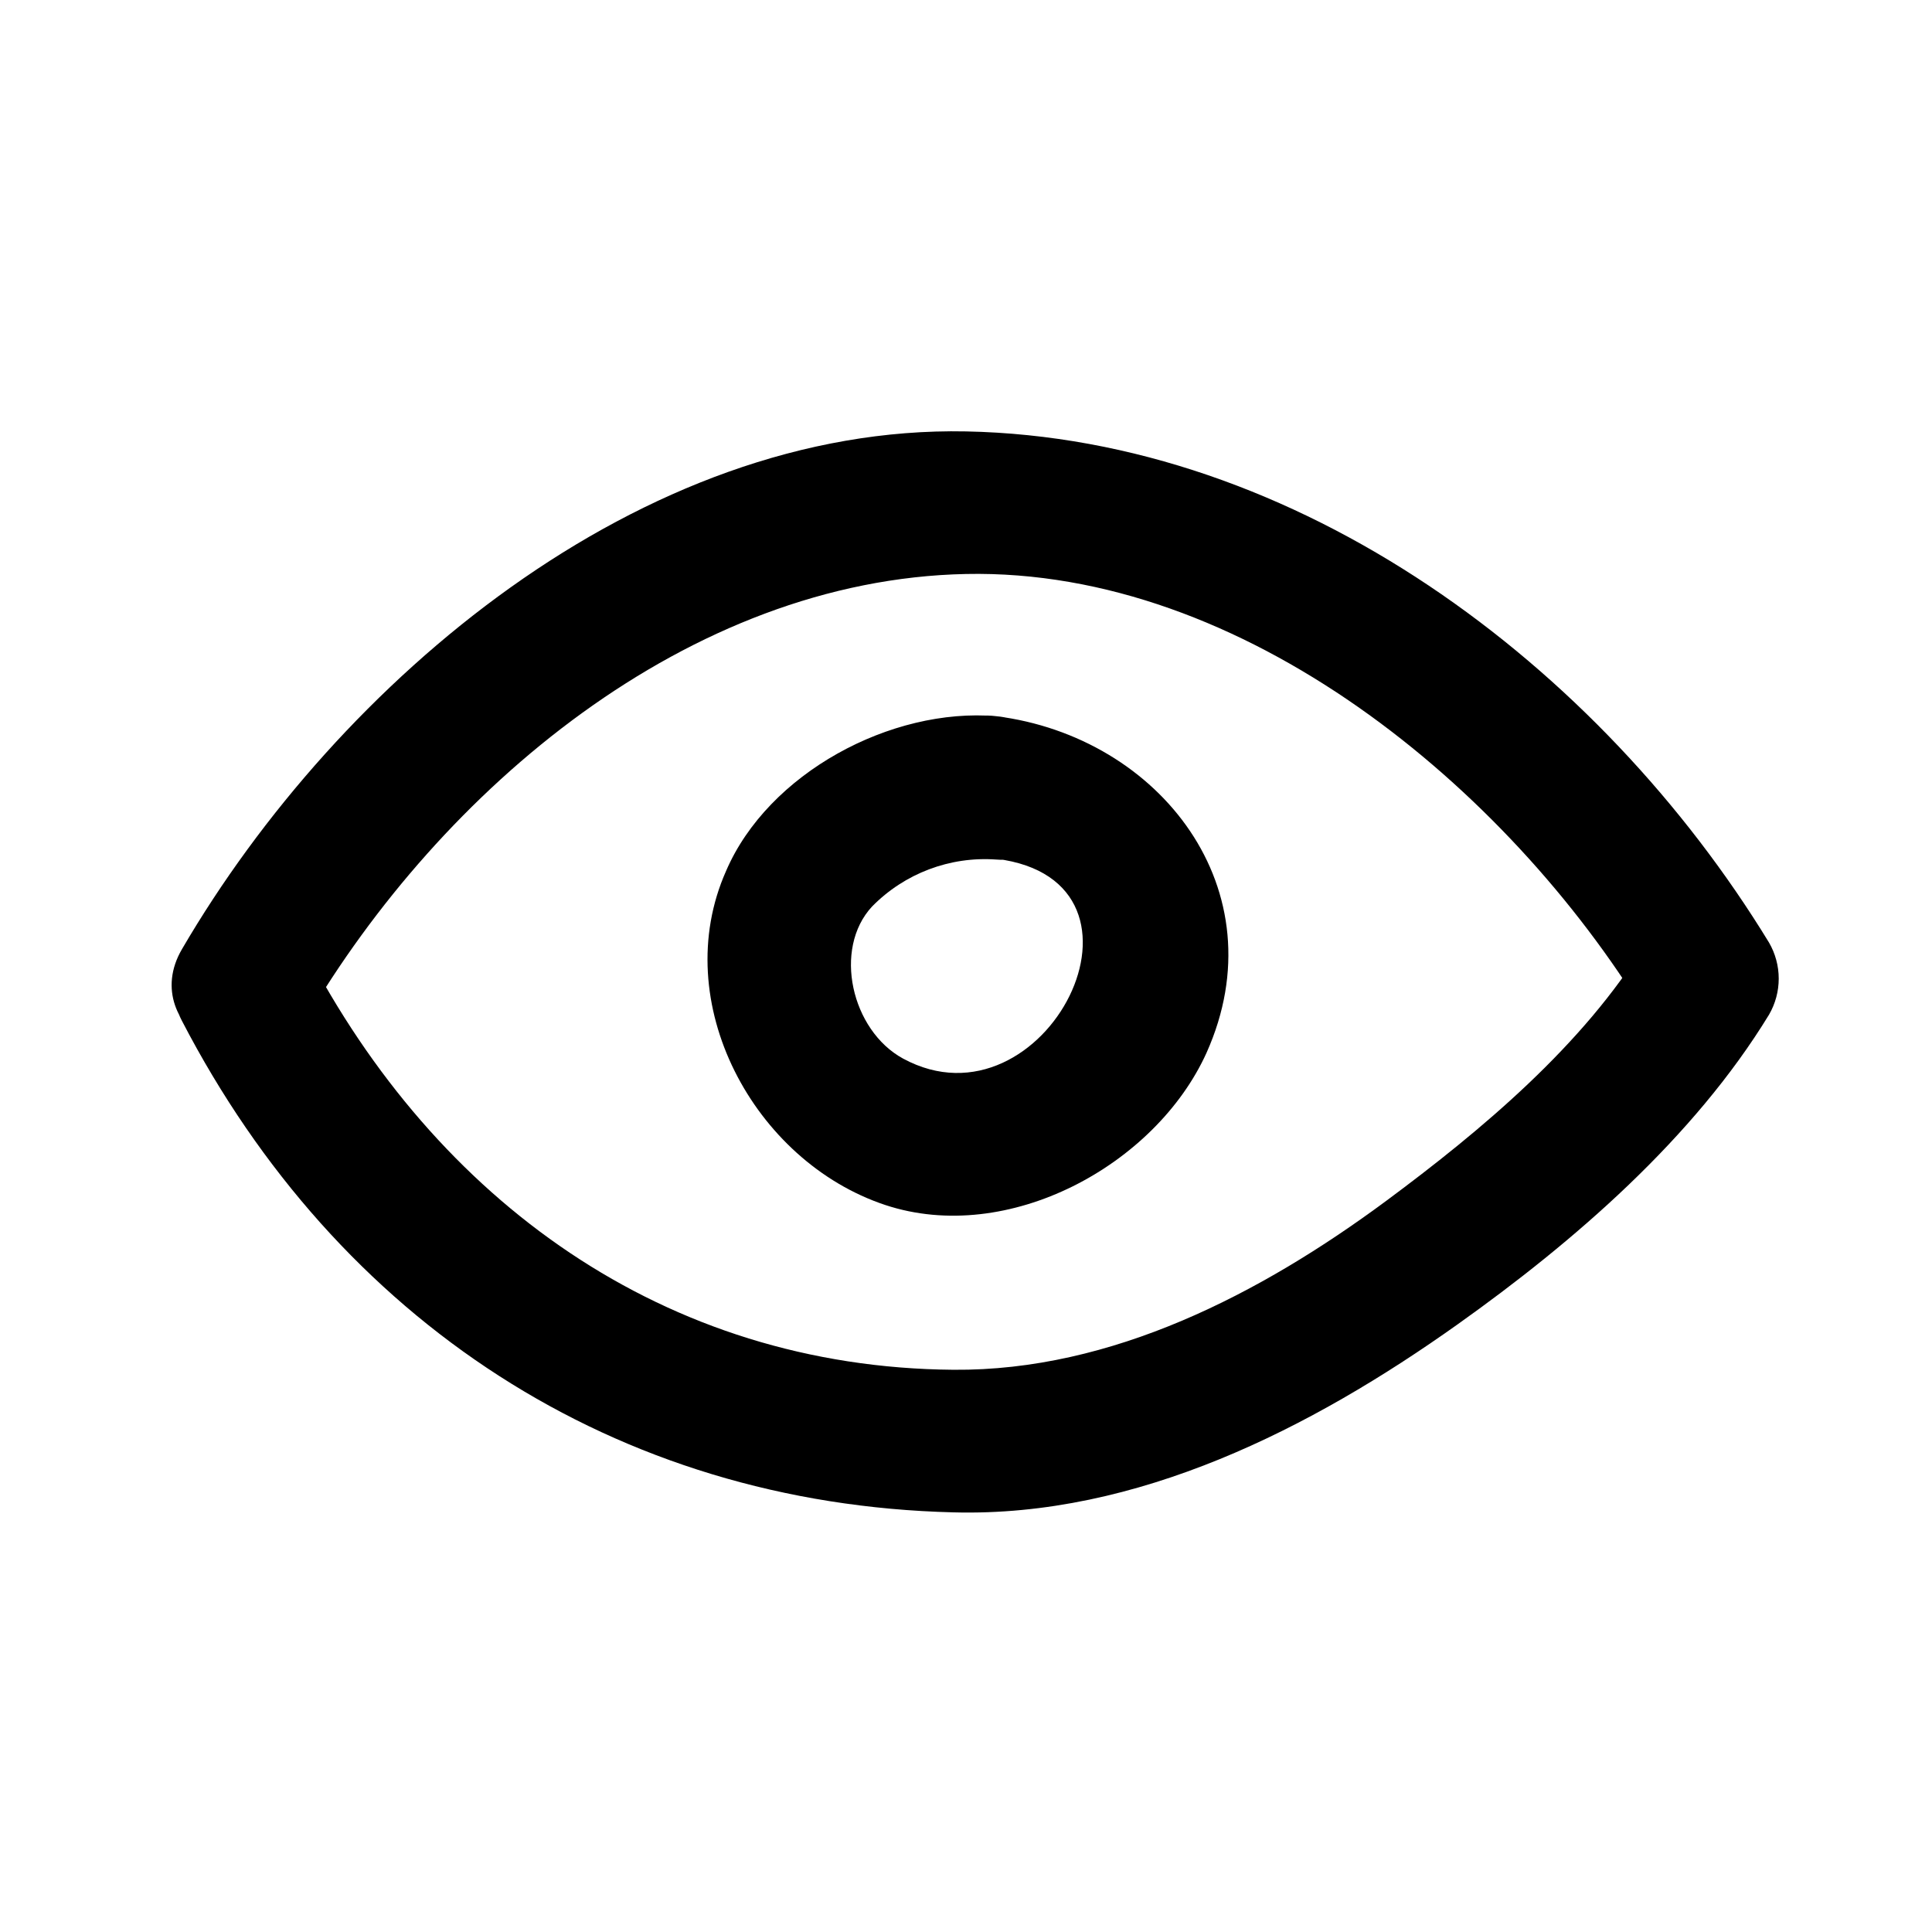 <?xml version="1.0" encoding="UTF-8"?>
<!-- Uploaded to: ICON Repo, www.svgrepo.com, Generator: ICON Repo Mixer Tools -->
<svg fill="#000000" width="800px" height="800px" version="1.1" viewBox="144 144 512 512" xmlns="http://www.w3.org/2000/svg">
 <g>
  <path d="m408.01 333.8c-27.859-2.367-60.457 15.113-71.59 41.012-15.469 34.812 7.406 76.98 42.168 88.52 32.547 10.781 71.641-10.531 85.145-40.305 19.348-43.176-12.344-83.785-55.723-89.227-24.133-3.023-23.879 34.812 0 37.785 47.156 5.894 12.898 73.305-24.688 52.949-13.703-7.457-18.641-29.07-8.211-40.305v0.004c8.609-8.777 20.637-13.328 32.898-12.445 24.285 1.914 24.082-35.922 0-37.988z"/>
  <path d="m192.23 414.56c41.211 79.449 114.77 128.02 204.45 130.23 48.668 1.309 94.867-22.27 133.61-49.828 30.883-21.965 62.574-49.375 82.523-82.07 1.68-2.898 2.566-6.191 2.566-9.547 0-3.352-0.887-6.644-2.566-9.547-44.84-73.453-124.75-133.71-212.81-135.47-86.152-1.715-166.26 66.098-207.77 137.19-12.344 21.059 20.152 40.305 32.648 19.043 36.07-61.414 101.52-116.93 175.12-118.45 73.605-1.512 143.43 56.578 180.16 116.78v-19.094c-16.574 27.207-43.68 49.828-68.973 68.57-33.051 24.434-72.5 44.988-114.52 44.637-76.477-0.605-137.19-44.789-171.8-111.49-11.281-21.664-43.828-2.519-32.645 19.043z"/>
 </g>
</svg>